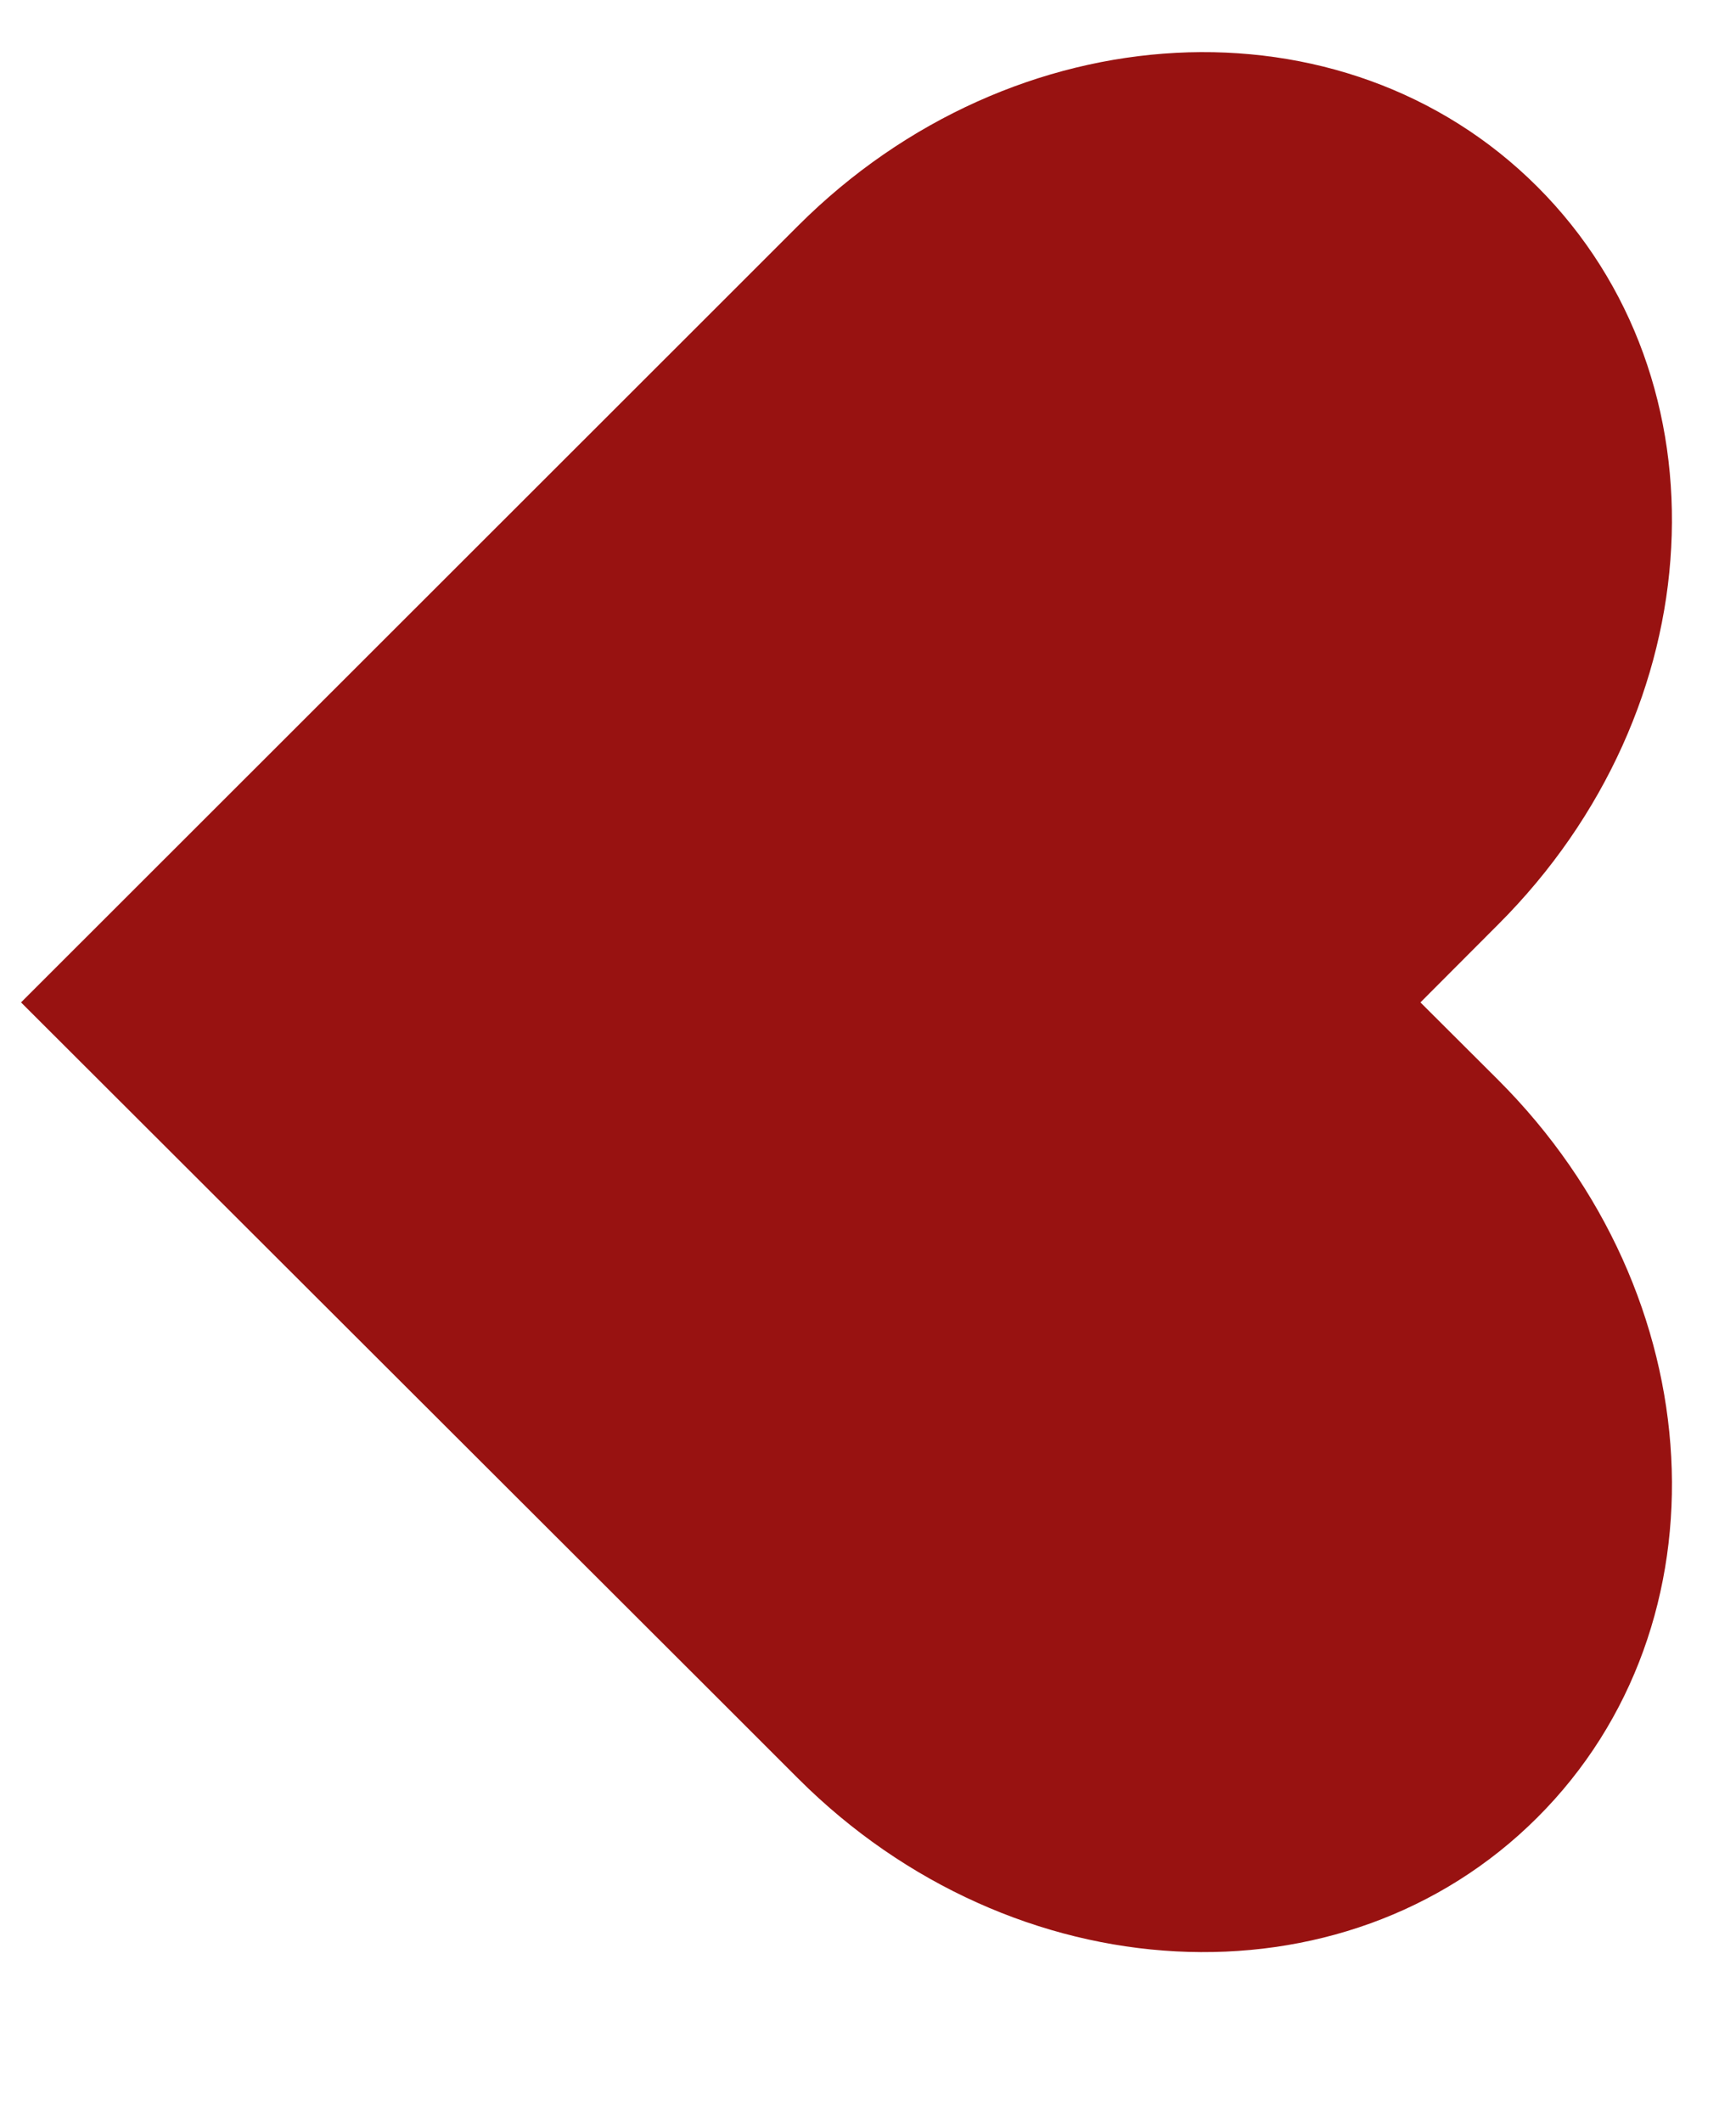 <svg width="9" height="11" viewBox="0 0 9 11" fill="none" xmlns="http://www.w3.org/2000/svg">
<path d="M8.664 2.839C8.701 2.147 8.472 1.47 7.97 0.968C6.965 -0.036 5.255 0.054 4.138 1.17L3.737 1.571L0.109 5.197L3.737 8.82L4.138 9.221C5.255 10.337 6.965 10.427 7.97 9.423C8.975 8.42 8.884 6.714 7.766 5.598L7.364 5.197L7.766 4.794C8.325 4.236 8.628 3.53 8.664 2.839Z" fill="#981211"/>
</svg>
